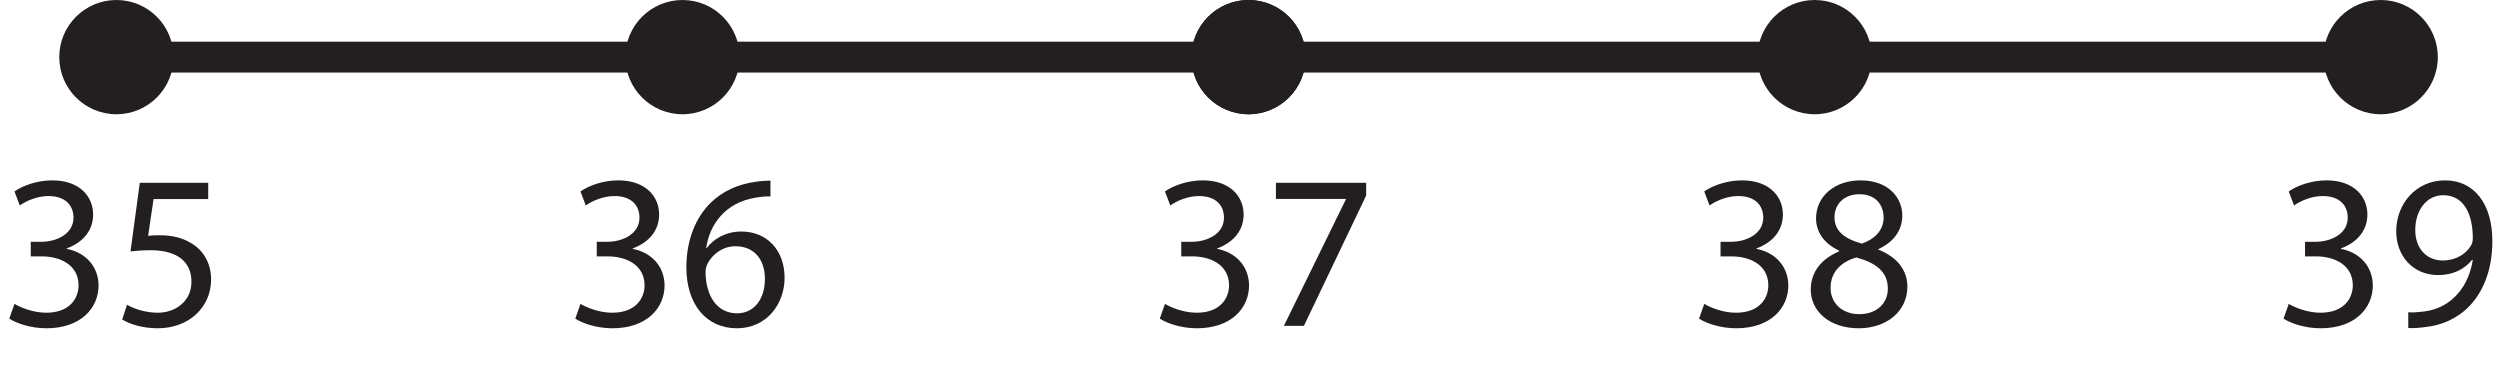 <?xml version="1.0" encoding="UTF-8"?>
<svg xmlns="http://www.w3.org/2000/svg" xmlns:xlink="http://www.w3.org/1999/xlink" width="323.777pt" height="49.328pt" viewBox="0 0 323.777 49.328" version="1.1">
<defs>
<g>
<symbol overflow="visible" id="glyph0-0">
<path style="stroke:none;" d="M 0 0 L 14.25 0 L 14.25 -19.953 L 0 -19.953 Z M 7.125 -11.25 L 2.281 -18.531 L 11.969 -18.531 Z M 7.984 -9.969 L 12.828 -17.25 L 12.828 -2.703 Z M 2.281 -1.422 L 7.125 -8.688 L 11.969 -1.422 Z M 1.422 -17.25 L 6.266 -9.969 L 1.422 -2.703 Z M 1.422 -17.25 "/>
</symbol>
<symbol overflow="visible" id="glyph0-1">
<path style="stroke:none;" d="M 1.203 -0.938 C 2.109 -0.344 3.938 0.312 6.016 0.312 C 10.438 0.312 12.766 -2.281 12.766 -5.25 C 12.734 -7.844 10.922 -9.547 8.641 -9.969 L 8.641 -10.031 C 10.891 -10.859 12.062 -12.484 12.062 -14.422 C 12.062 -16.672 10.406 -18.844 6.75 -18.844 C 4.766 -18.844 2.875 -18.125 1.875 -17.406 L 2.562 -15.594 C 3.359 -16.156 4.781 -16.812 6.266 -16.812 C 8.578 -16.812 9.516 -15.5 9.516 -14.016 C 9.516 -11.828 7.203 -10.891 5.391 -10.891 L 3.984 -10.891 L 3.984 -9 L 5.391 -9 C 7.812 -9 10.141 -7.891 10.172 -5.297 C 10.203 -3.734 9.172 -1.703 5.984 -1.703 C 4.219 -1.703 2.594 -2.422 1.875 -2.844 Z M 1.203 -0.938 "/>
</symbol>
<symbol overflow="visible" id="glyph0-2">
<path style="stroke:none;" d="M 12.344 -18.531 L 3.484 -18.531 L 2.281 -9.641 C 2.969 -9.719 3.797 -9.797 4.875 -9.797 C 8.547 -9.797 10.172 -8.125 10.172 -5.734 C 10.203 -3.25 8.156 -1.703 5.812 -1.703 C 4.109 -1.703 2.594 -2.281 1.828 -2.734 L 1.203 -0.828 C 2.109 -0.25 3.797 0.312 5.812 0.312 C 9.828 0.312 12.719 -2.391 12.719 -6.016 C 12.719 -8.328 11.516 -9.953 10.062 -10.75 C 8.922 -11.453 7.531 -11.734 6.078 -11.734 C 5.391 -11.734 4.984 -11.719 4.562 -11.656 L 5.266 -16.422 L 12.344 -16.422 Z M 12.344 -18.531 "/>
</symbol>
<symbol overflow="visible" id="glyph0-3">
<path style="stroke:none;" d="M 11.859 -18.812 C 11.406 -18.812 10.766 -18.781 10.031 -18.672 C 7.688 -18.375 5.641 -17.438 4.109 -15.938 C 2.25 -14.109 0.969 -11.234 0.969 -7.578 C 0.969 -2.766 3.562 0.312 7.5 0.312 C 11.375 0.312 13.688 -2.828 13.688 -6.234 C 13.688 -9.828 11.375 -12.219 8.094 -12.219 C 6.047 -12.219 4.469 -11.25 3.594 -10.062 L 3.531 -10.062 C 3.969 -13.141 6.016 -15.984 9.969 -16.609 C 10.688 -16.734 11.344 -16.781 11.859 -16.766 Z M 7.547 -1.625 C 4.906 -1.625 3.484 -3.906 3.453 -6.953 C 3.453 -7.406 3.562 -7.75 3.703 -8.031 C 4.391 -9.406 5.812 -10.312 7.328 -10.312 C 9.641 -10.312 11.141 -8.719 11.141 -6.078 C 11.141 -3.422 9.688 -1.625 7.547 -1.625 Z M 7.547 -1.625 "/>
</symbol>
<symbol overflow="visible" id="glyph0-4">
<path style="stroke:none;" d="M 1.625 -18.531 L 1.625 -16.438 L 10.688 -16.438 L 10.688 -16.391 L 2.656 0 L 5.25 0 L 13.312 -16.875 L 13.312 -18.531 Z M 1.625 -18.531 "/>
</symbol>
<symbol overflow="visible" id="glyph0-5">
<path style="stroke:none;" d="M 4.734 -9.656 C 2.453 -8.688 1.047 -7.016 1.047 -4.672 C 1.047 -1.969 3.391 0.312 7.266 0.312 C 10.797 0.312 13.562 -1.828 13.562 -5.078 C 13.562 -7.297 12.141 -8.953 9.828 -9.859 L 9.828 -9.953 C 12.109 -11 12.906 -12.719 12.906 -14.281 C 12.906 -16.609 11.094 -18.844 7.5 -18.844 C 4.219 -18.844 1.734 -16.844 1.734 -13.906 C 1.734 -12.312 2.625 -10.719 4.703 -9.75 Z M 7.328 -1.516 C 4.953 -1.516 3.531 -3.156 3.625 -5.016 C 3.625 -6.781 4.781 -8.234 6.953 -8.859 C 9.469 -8.156 11.031 -7.047 11.031 -4.812 C 11.031 -2.906 9.578 -1.516 7.328 -1.516 Z M 7.359 -17.047 C 9.609 -17.047 10.484 -15.5 10.484 -14.016 C 10.484 -12.344 9.266 -11.203 7.672 -10.656 C 5.531 -11.234 4.109 -12.219 4.125 -14.078 C 4.125 -15.672 5.266 -17.047 7.359 -17.047 Z M 7.359 -17.047 "/>
</symbol>
<symbol overflow="visible" id="glyph0-6">
<path style="stroke:none;" d="M 2.734 0.281 C 3.328 0.312 4.125 0.281 5.047 0.141 C 7.047 -0.078 9 -0.938 10.438 -2.344 C 12.25 -4.109 13.625 -6.953 13.625 -11 C 13.625 -15.781 11.281 -18.844 7.5 -18.844 C 3.703 -18.844 1.172 -15.766 1.172 -12.25 C 1.172 -9.094 3.312 -6.578 6.609 -6.578 C 8.5 -6.578 9.969 -7.297 11 -8.547 L 11.094 -8.547 C 10.75 -6.391 9.859 -4.766 8.641 -3.641 C 7.578 -2.625 6.219 -2.047 4.766 -1.859 C 3.906 -1.766 3.281 -1.703 2.734 -1.766 Z M 7.266 -16.922 C 9.922 -16.922 11.094 -14.5 11.094 -11.344 C 11.094 -10.922 11 -10.656 10.859 -10.406 C 10.203 -9.297 8.891 -8.469 7.203 -8.469 C 5.047 -8.469 3.641 -10.094 3.641 -12.391 C 3.641 -15.047 5.156 -16.922 7.266 -16.922 Z M 7.266 -16.922 "/>
</symbol>
</g>
</defs>
<g id="surface1">
<path style=" stroke:none;fill-rule:nonzero;fill:rgb(13.73%,12.16%,12.549%);fill-opacity:1;" d="M 22.477 7.398 C 22.477 11.484 19.164 14.797 15.078 14.797 C 10.992 14.797 7.676 11.484 7.676 7.398 C 7.676 3.312 10.992 0 15.078 0 C 19.164 0 22.477 3.312 22.477 7.398 "/>
<path style=" stroke:none;fill-rule:nonzero;fill:rgb(13.73%,12.16%,12.549%);fill-opacity:1;" d="M 95.789 7.398 C 95.789 11.484 92.477 14.797 88.391 14.797 C 84.301 14.797 80.988 11.484 80.988 7.398 C 80.988 3.312 84.301 0 88.391 0 C 92.477 0 95.789 3.312 95.789 7.398 "/>
<path style=" stroke:none;fill-rule:nonzero;fill:rgb(13.73%,12.16%,12.549%);fill-opacity:1;" d="M 169.102 7.398 C 169.102 11.484 165.785 14.797 161.703 14.797 C 157.613 14.797 154.301 11.484 154.301 7.398 C 154.301 3.312 157.613 0 161.703 0 C 165.785 0 169.102 3.312 169.102 7.398 "/>
<path style="fill:none;stroke-width:4;stroke-linecap:butt;stroke-linejoin:miter;stroke:rgb(13.73%,12.16%,12.549%);stroke-opacity:1;stroke-miterlimit:10;" d="M -0.001 0.001 L 147.464 0.001 " transform="matrix(1,0,0,-1,14.235,7.399)"/>
<g style="fill:rgb(13.73%,12.16%,12.549%);fill-opacity:1;">
  <use xlink:href="#glyph0-1" x="0" y="42.203"/>
  <use xlink:href="#glyph0-2" x="14.621" y="42.203"/>
</g>
<g style="fill:rgb(13.73%,12.16%,12.549%);fill-opacity:1;">
  <use xlink:href="#glyph0-1" x="73.303" y="42.203"/>
  <use xlink:href="#glyph0-3" x="87.924" y="42.203"/>
</g>
<g style="fill:rgb(13.73%,12.16%,12.549%);fill-opacity:1;">
  <use xlink:href="#glyph0-1" x="149.001" y="42.203"/>
  <use xlink:href="#glyph0-4" x="163.621" y="42.203"/>
</g>
<path style=" stroke:none;fill-rule:nonzero;fill:rgb(13.73%,12.16%,12.549%);fill-opacity:1;" d="M 169.102 7.398 C 169.102 11.484 165.789 14.797 161.703 14.797 C 157.617 14.797 154.301 11.484 154.301 7.398 C 154.301 3.312 157.617 0 161.703 0 C 165.789 0 169.102 3.312 169.102 7.398 "/>
<path style=" stroke:none;fill-rule:nonzero;fill:rgb(13.73%,12.16%,12.549%);fill-opacity:1;" d="M 242.414 7.398 C 242.414 11.484 239.102 14.797 235.016 14.797 C 230.93 14.797 227.613 11.484 227.613 7.398 C 227.613 3.312 230.93 0 235.016 0 C 239.102 0 242.414 3.312 242.414 7.398 "/>
<path style=" stroke:none;fill-rule:nonzero;fill:rgb(13.73%,12.16%,12.549%);fill-opacity:1;" d="M 315.723 7.398 C 315.723 11.484 312.41 14.797 308.328 14.797 C 304.238 14.797 300.926 11.484 300.926 7.398 C 300.926 3.312 304.238 0 308.328 0 C 312.41 0 315.723 3.312 315.723 7.398 "/>
<path style="fill:none;stroke-width:4;stroke-linecap:butt;stroke-linejoin:miter;stroke:rgb(13.73%,12.16%,12.549%);stroke-opacity:1;stroke-miterlimit:10;" d="M -0.001 0.001 L 147.468 0.001 " transform="matrix(1,0,0,-1,160.86,7.399)"/>
<g style="fill:rgb(13.73%,12.16%,12.549%);fill-opacity:1;">
  <use xlink:href="#glyph0-1" x="218.844" y="42.203"/>
  <use xlink:href="#glyph0-5" x="233.464" y="42.203"/>
</g>
<g style="fill:rgb(13.73%,12.16%,12.549%);fill-opacity:1;">
  <use xlink:href="#glyph0-1" x="294.541" y="42.203"/>
  <use xlink:href="#glyph0-6" x="309.162" y="42.203"/>
</g>
</g>
</svg>
